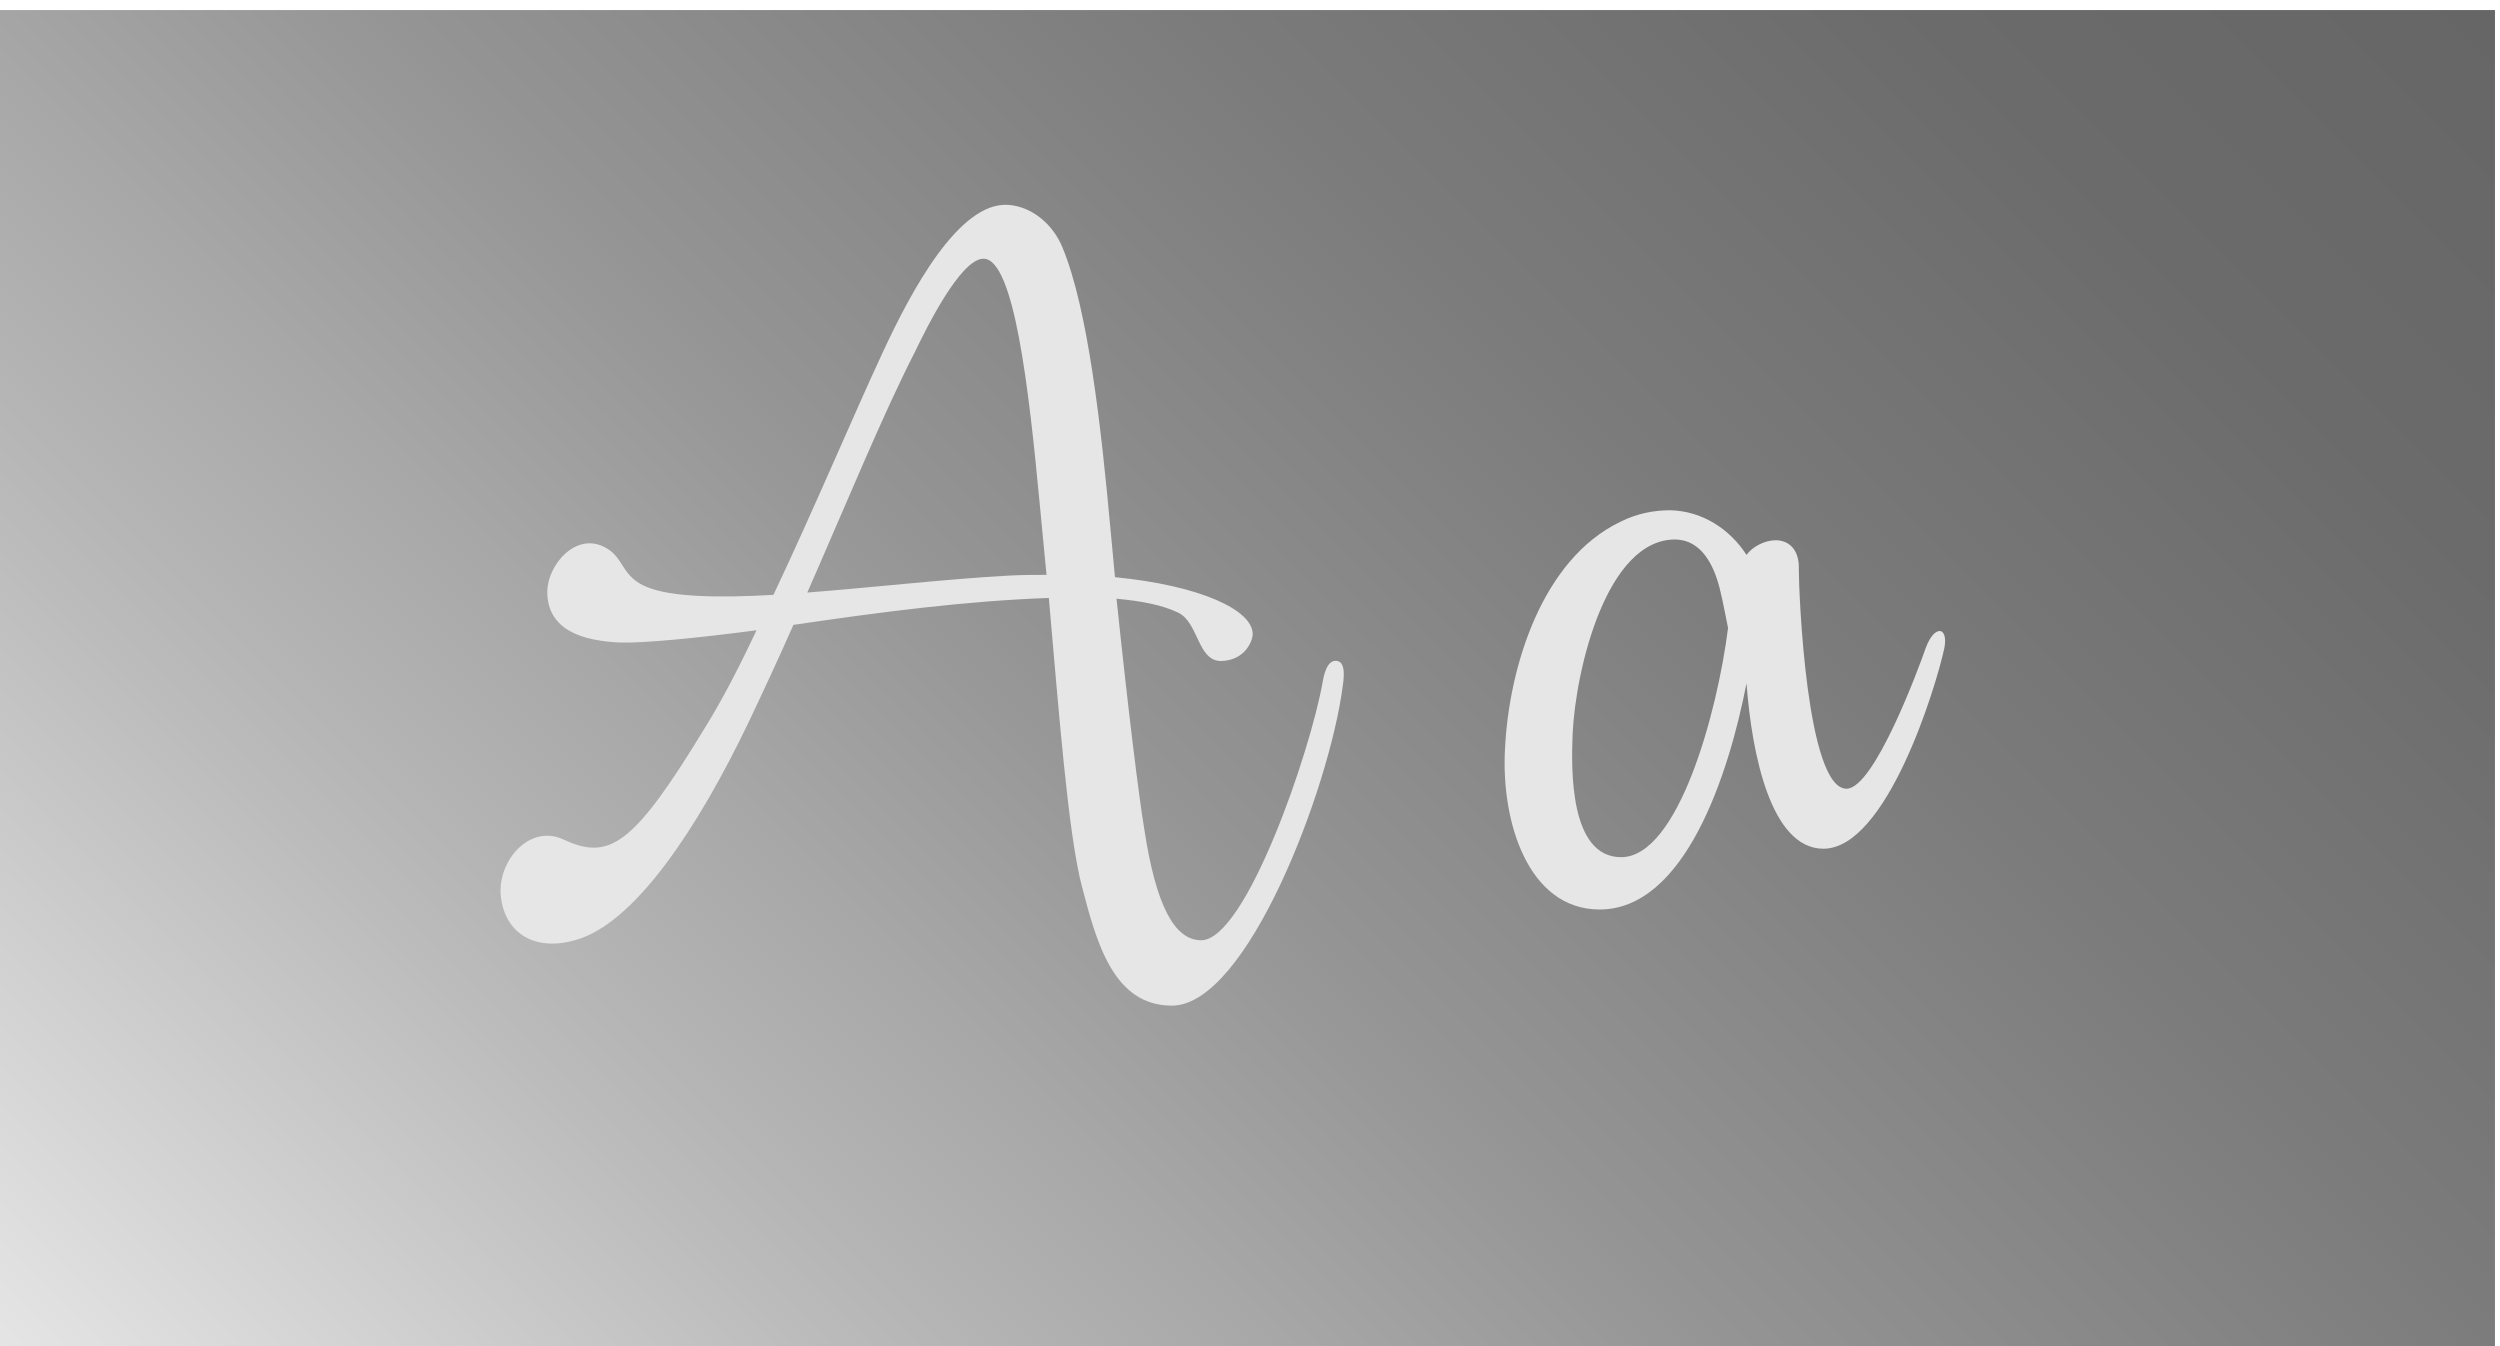 <?xml version="1.0" encoding="utf-8"?>
<!-- Generator: Adobe Illustrator 16.0.0, SVG Export Plug-In . SVG Version: 6.00 Build 0)  -->
<!DOCTYPE svg PUBLIC "-//W3C//DTD SVG 1.0//EN" "http://www.w3.org/TR/2001/REC-SVG-20010904/DTD/svg10.dtd">
<svg version="1.0" xmlns="http://www.w3.org/2000/svg" xmlns:xlink="http://www.w3.org/1999/xlink" x="0px" y="0px"
	 width="368.503px" height="198.426px" viewBox="0 0 368.503 198.426" enable-background="new 0 0 368.503 198.426"
	 xml:space="preserve">
<g id="base" display="none">
	<linearGradient id="SVGID_TGargent_" gradientUnits="userSpaceOnUse" x1="42.52" y1="240.945" x2="325.984" y2="-42.519">
		<stop  offset="0" style="stop-color:#E6E6E6"/>
		<stop  offset="0.003" style="stop-color:#E5E5E5"/>
		<stop  offset="0.234" style="stop-color:#B8B8B8"/>
		<stop  offset="0.456" style="stop-color:#949494"/>
		<stop  offset="0.663" style="stop-color:#7B7B7B"/>
		<stop  offset="0.851" style="stop-color:#6B6B6B"/>
		<stop  offset="1" style="stop-color:#666666"/>
	</linearGradient>
	<rect display="inline" fill="url(#SVGID_TGargent_)" width="368.503" height="198.426"/>
	<g display="inline">
		<path fill="#E6E6E6" d="M96.153,85.067c3.629,1.475,10.545,1.588,18.596,1.134c6.01-12.699,12.02-26.986,16.101-35.717
			c4.196-9.071,11.226-22.225,18.482-21.771c3.402,0.227,6.577,2.721,8.051,6.35c3.742,9.071,5.669,26.419,7.03,41.273l0.681,7.257
			c12.699,1.247,20.296,4.875,20.296,8.391c0,0.907-1.021,3.855-4.649,3.969c-3.515,0-3.289-5.67-6.35-7.144
			c-2.381-1.134-5.442-1.701-9.071-2.041c1.701,16.328,3.288,29.141,4.082,33.902c1.701,11.226,4.422,16.441,8.391,16.441
			c6.577,0,16.101-27.779,17.916-38.098c0.34-2.041,1.021-3.289,2.154-3.062c1.36,0.227,0.907,2.947,0.793,3.741
			c-1.927,14.854-14.06,47.057-25.172,47.057c-8.618,0-11.112-9.298-13.267-17.575c-2.041-7.824-3.401-25.853-4.875-42.521
			c-12.359,0.453-24.492,2.041-37.645,3.968c-2.154,4.876-4.422,9.752-6.577,14.287c-7.71,16.102-16.555,28.914-24.605,31.862
			c-6.236,2.268-11.112-0.227-11.906-5.783c-0.794-5.329,4.082-11.111,9.185-8.73c6.803,3.175,10.318,0.907,20.977-16.668
			c2.268-3.629,4.876-8.617,7.484-14.174c-8.504,1.134-16.782,1.928-20.07,1.814c-5.329-0.227-10.772-1.701-10.772-7.483
			c0-3.062,2.721-7.144,6.236-7.144c0.794,0,1.701,0.227,2.608,0.794C92.751,80.872,92.411,83.594,96.153,85.067z M119.738,85.861
			c10.091-0.794,21.09-2.041,29.594-2.495c1.928-0.113,3.855-0.113,5.669-0.113l-1.021-10.658
			c-1.587-16.781-3.742-35.944-8.277-35.944c-3.401,0-8.504,10.432-10.091,13.721C130.85,59.669,125.521,72.708,119.738,85.861z"/>
		<path fill="#E6E6E6" d="M286.641,91.53c0.681,0,1.021,1.021,0.681,2.608c-1.248,5.782-8.504,29.48-17.802,29.48
			c-7.71,0-10.545-13.833-11.339-24.378c-2.608,13.38-9.071,33.449-21.771,33.336c-10.432-0.113-14.4-12.927-13.833-23.585
			c0.567-12.133,5.443-28.007,17.008-33.563c2.495-1.247,4.989-1.701,7.37-1.701c4.649,0.113,8.731,2.722,11.226,6.577
			c0.907-1.248,2.721-2.155,4.309-2.155c1.814,0,3.515,1.248,3.402,4.31c0,3.401,1.134,32.315,7.03,32.315
			c4.082,0,10.659-17.802,11.679-20.75C285.28,92.211,286.074,91.53,286.641,91.53z M255.459,91.077
			c-0.34-1.588-0.681-3.629-1.248-5.896c-0.907-3.515-2.721-7.03-6.463-7.144c-10.205-0.113-14.741,19.163-15.194,28.574
			c-0.227,5.329-0.453,18.256,7.144,18.256C248.089,124.867,253.872,103.663,255.459,91.077z"/>
	</g>
</g>
<g id="base_-_copie">
	<linearGradient id="SVGID_TGargent2_" gradientUnits="userSpaceOnUse" x1="41.775" y1="242.428" x2="325.24" y2="-41.037">
		<stop  offset="0" style="stop-color:#E6E6E6"/>
		<stop  offset="0.003" style="stop-color:#E5E5E5"/>
		<stop  offset="0.234" style="stop-color:#B8B8B8"/>
		<stop  offset="0.456" style="stop-color:#949494"/>
		<stop  offset="0.663" style="stop-color:#7B7B7B"/>
		<stop  offset="0.851" style="stop-color:#6B6B6B"/>
		<stop  offset="1" style="stop-color:#666666"/>
	</linearGradient>
	<rect x="-0.744" y="1.482" fill="url(#SVGID_TGargent2_)" width="368.504" height="198.426"/>
	<g>
		<path fill="#E6E6E6" d="M95.409,86.551c3.629,1.475,10.546,1.588,18.596,1.133c6.01-12.699,12.02-26.986,16.101-35.717
			c4.196-9.07,11.227-22.225,18.482-21.77c3.402,0.227,6.577,2.721,8.051,6.35c3.742,9.07,5.67,26.418,7.03,41.273l0.681,7.256
			c12.699,1.248,20.297,4.875,20.297,8.391c0,0.908-1.021,3.855-4.649,3.969c-3.515,0-3.288-5.67-6.351-7.143
			c-2.381-1.135-5.441-1.701-9.07-2.041c1.701,16.328,3.288,29.141,4.082,33.902c1.701,11.225,4.422,16.441,8.391,16.441
			c6.576,0,16.102-27.779,17.916-38.098c0.34-2.041,1.02-3.289,2.154-3.063c1.359,0.227,0.906,2.947,0.793,3.742
			c-1.928,14.854-14.061,47.057-25.172,47.057c-8.617,0-11.112-9.299-13.267-17.576c-2.041-7.824-3.401-25.852-4.876-42.52
			c-12.359,0.453-24.492,2.041-37.645,3.967c-2.154,4.877-4.422,9.752-6.576,14.287c-7.711,16.102-16.555,28.914-24.605,31.863
			c-6.236,2.268-11.112-0.227-11.906-5.783c-0.793-5.33,4.082-11.111,9.186-8.73c6.803,3.174,10.318,0.906,20.977-16.668
			c2.268-3.629,4.875-8.617,7.483-14.174c-8.505,1.133-16.782,1.928-20.069,1.814c-5.33-0.227-10.772-1.701-10.772-7.484
			c0-3.061,2.722-7.143,6.236-7.143c0.794,0,1.7,0.227,2.608,0.793C92.008,82.355,91.668,85.076,95.409,86.551z M118.994,87.344
			c10.092-0.793,21.09-2.041,29.594-2.494c1.928-0.113,3.855-0.113,5.67-0.113l-1.021-10.658
			c-1.587-16.781-3.741-35.945-8.277-35.945c-3.401,0-8.504,10.432-10.091,13.721C130.105,61.152,124.777,74.191,118.994,87.344z"/>
		<path fill="#E6E6E6" d="M285.897,93.014c0.681,0,1.021,1.02,0.681,2.607c-1.249,5.783-8.504,29.48-17.803,29.48
			c-7.71,0-10.545-13.832-11.338-24.377c-2.608,13.379-9.072,33.449-21.771,33.336c-10.432-0.113-14.4-12.928-13.833-23.586
			c0.567-12.133,5.442-28.006,17.009-33.563c2.494-1.246,4.988-1.701,7.369-1.701c4.649,0.113,8.731,2.723,11.227,6.578
			c0.906-1.248,2.721-2.156,4.309-2.156c1.814,0,3.515,1.248,3.401,4.311c0,3.4,1.134,32.314,7.03,32.314
			c4.082,0,10.658-17.801,11.679-20.75C284.537,93.693,285.33,93.014,285.897,93.014z M254.716,92.561
			c-0.341-1.588-0.681-3.629-1.247-5.896c-0.907-3.516-2.722-7.031-6.463-7.145c-10.205-0.113-14.741,19.164-15.195,28.574
			c-0.227,5.33-0.453,18.256,7.145,18.256C247.346,126.35,253.129,105.146,254.716,92.561z"/>
	</g>
</g>
<g id="SVG">
</g>
</svg>
